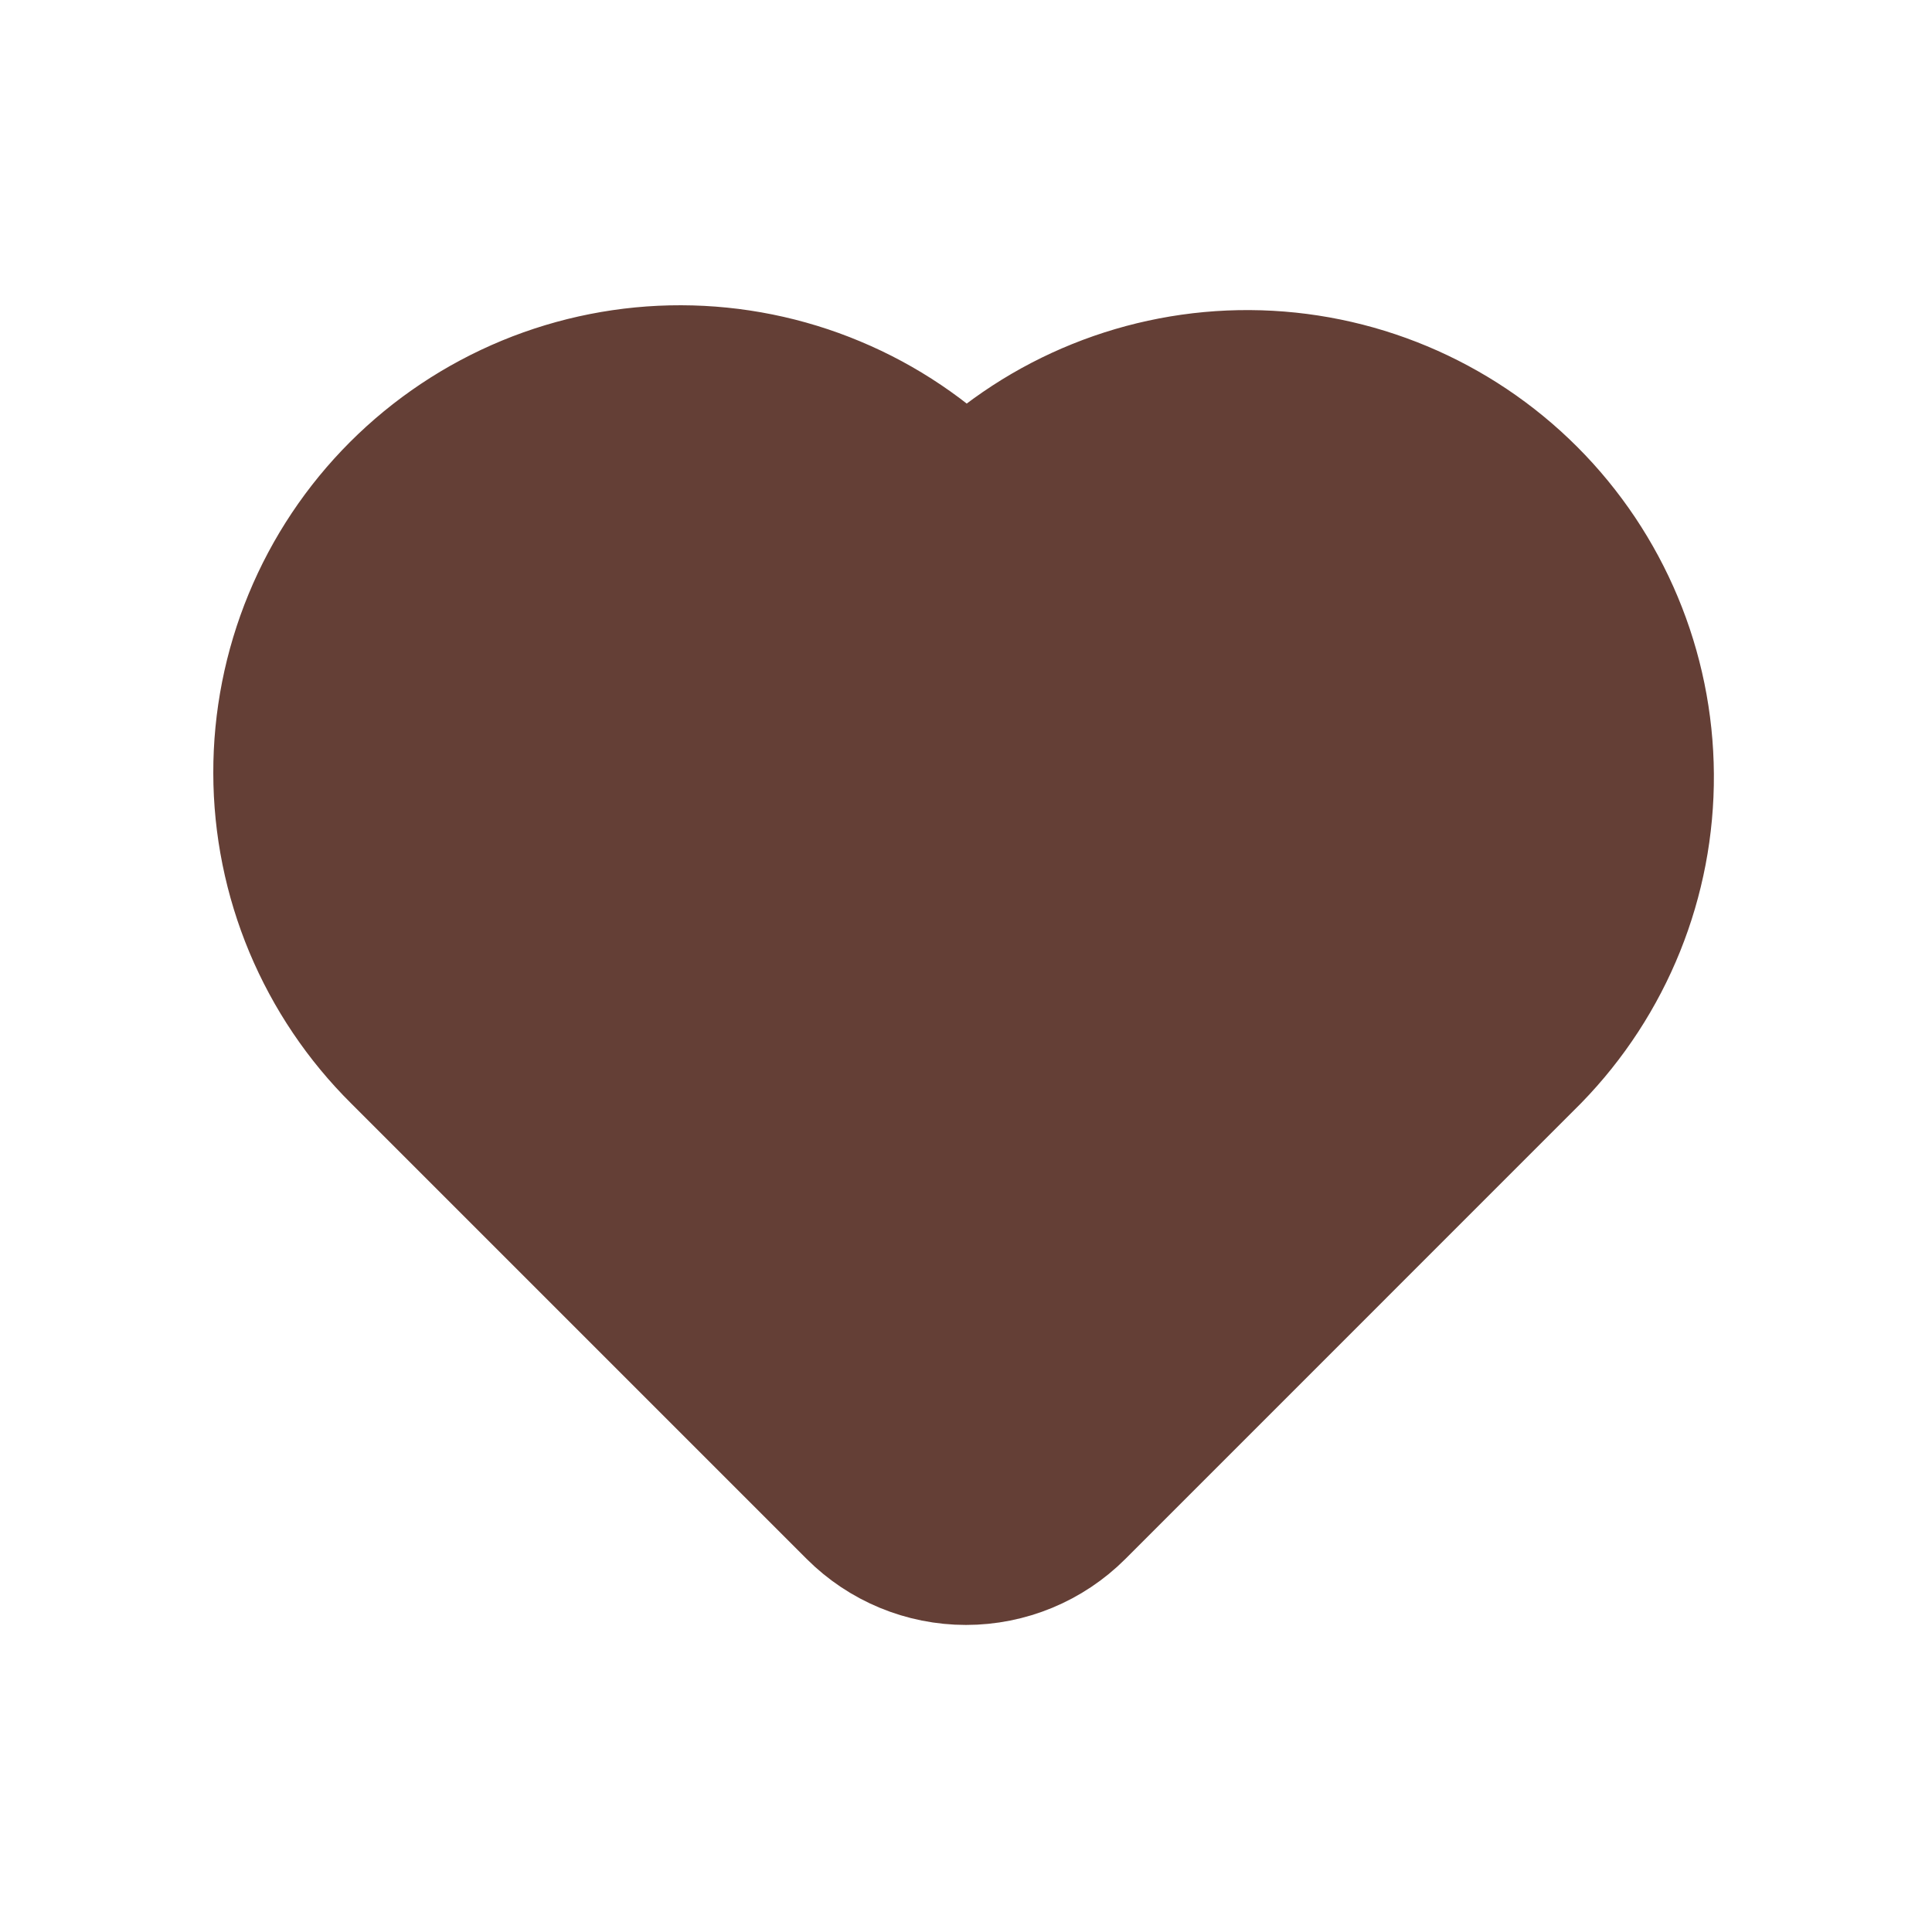 <svg width="30" height="30" viewBox="0 0 30 30" fill="none" xmlns="http://www.w3.org/2000/svg">
<path d="M23.839 16.428L16.768 23.5C16.299 23.969 15.663 24.232 15 24.232C14.337 24.232 13.702 23.969 13.233 23.5L6.162 16.429C5.577 15.85 5.113 15.16 4.795 14.401C4.478 13.642 4.313 12.827 4.312 12.004C4.31 11.181 4.471 10.366 4.785 9.605C5.099 8.844 5.56 8.153 6.142 7.571C6.724 6.989 7.415 6.528 8.176 6.213C8.937 5.899 9.752 5.738 10.575 5.74C11.398 5.742 12.213 5.906 12.972 6.224C13.732 6.541 14.421 7.006 15 7.59C16.177 6.443 17.759 5.805 19.403 5.815C21.047 5.825 22.62 6.483 23.783 7.645C24.945 8.808 25.603 10.381 25.613 12.025C25.624 13.669 24.986 15.251 23.839 16.428Z" fill="#643F36" stroke="#643F36" stroke-width="2" stroke-linecap="round" stroke-linejoin="round"/>
</svg>
